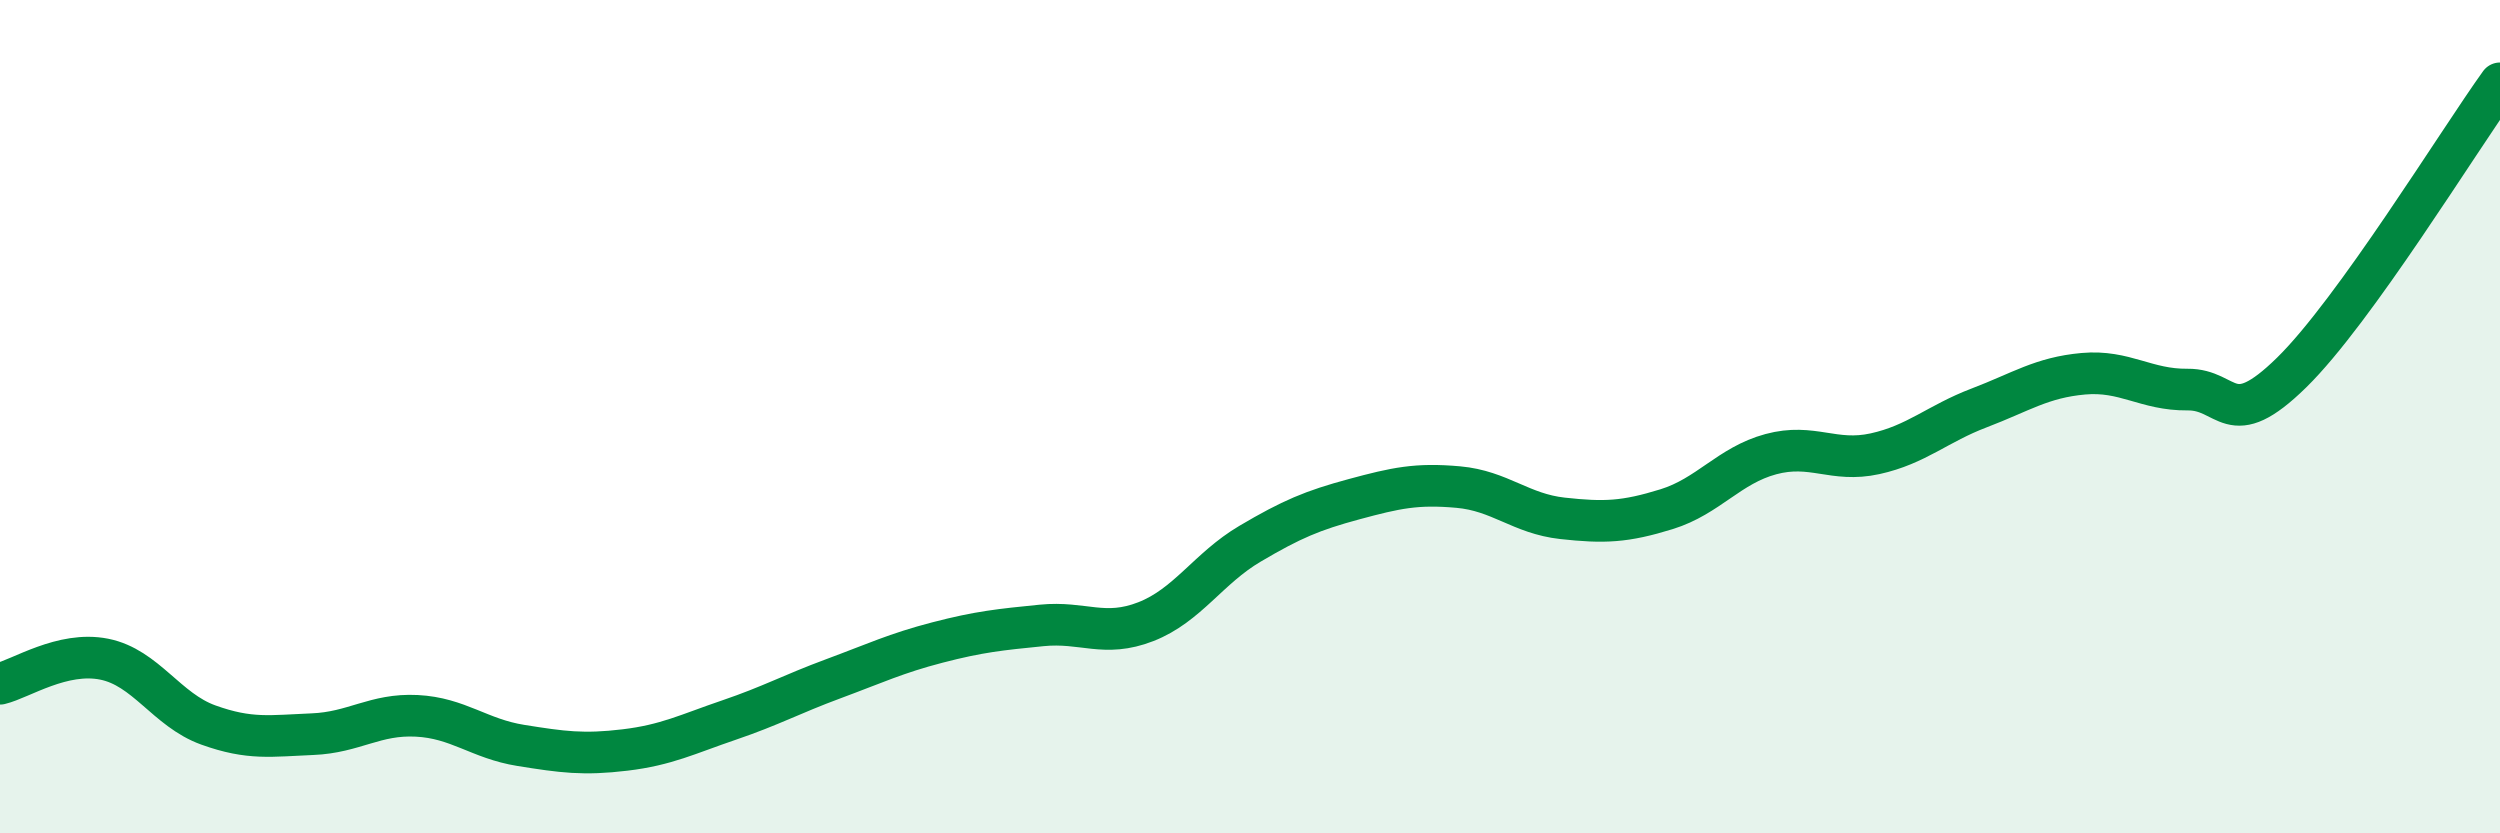 
    <svg width="60" height="20" viewBox="0 0 60 20" xmlns="http://www.w3.org/2000/svg">
      <path
        d="M 0,16.41 C 0.5,16.29 1.5,15.62 2.5,15.82 C 3.5,16.02 4,17.04 5,17.4 C 6,17.76 6.5,17.66 7.5,17.62 C 8.5,17.58 9,17.13 10,17.18 C 11,17.23 11.5,17.73 12.5,17.89 C 13.5,18.05 14,18.12 15,18 C 16,17.88 16.5,17.62 17.5,17.28 C 18.5,16.94 19,16.66 20,16.29 C 21,15.92 21.5,15.68 22.5,15.42 C 23.5,15.16 24,15.11 25,15.01 C 26,14.91 26.5,15.31 27.5,14.92 C 28.5,14.53 29,13.64 30,13.05 C 31,12.46 31.5,12.25 32.5,11.98 C 33.5,11.71 34,11.6 35,11.69 C 36,11.78 36.5,12.33 37.5,12.44 C 38.5,12.55 39,12.53 40,12.22 C 41,11.91 41.5,11.17 42.5,10.9 C 43.5,10.63 44,11.11 45,10.89 C 46,10.67 46.5,10.17 47.5,9.79 C 48.5,9.41 49,9.06 50,8.97 C 51,8.88 51.5,9.36 52.5,9.35 C 53.5,9.34 53.5,10.41 55,8.94 C 56.5,7.47 59,3.39 60,2L60 20L0 20Z"
        fill="#008740"
        opacity="0.1"
        stroke-linecap="round"
        stroke-linejoin="round"
      />
      <path
        d="M 0,16.41 C 0.5,16.29 1.5,15.62 2.5,15.82 C 3.5,16.02 4,17.04 5,17.4 C 6,17.76 6.5,17.66 7.5,17.62 C 8.5,17.58 9,17.13 10,17.18 C 11,17.23 11.5,17.73 12.5,17.89 C 13.5,18.05 14,18.12 15,18 C 16,17.88 16.5,17.62 17.5,17.28 C 18.5,16.94 19,16.66 20,16.29 C 21,15.92 21.5,15.68 22.5,15.42 C 23.5,15.16 24,15.11 25,15.01 C 26,14.91 26.5,15.31 27.5,14.92 C 28.5,14.53 29,13.64 30,13.05 C 31,12.46 31.5,12.25 32.5,11.98 C 33.5,11.71 34,11.6 35,11.69 C 36,11.78 36.5,12.33 37.5,12.44 C 38.5,12.55 39,12.53 40,12.22 C 41,11.91 41.5,11.17 42.5,10.9 C 43.5,10.63 44,11.11 45,10.89 C 46,10.67 46.5,10.17 47.5,9.79 C 48.5,9.41 49,9.06 50,8.97 C 51,8.88 51.5,9.36 52.5,9.35 C 53.5,9.34 53.5,10.41 55,8.94 C 56.5,7.47 59,3.39 60,2"
        stroke="#008740"
        stroke-width="1"
        fill="none"
        stroke-linecap="round"
        stroke-linejoin="round"
      />
    </svg>
  